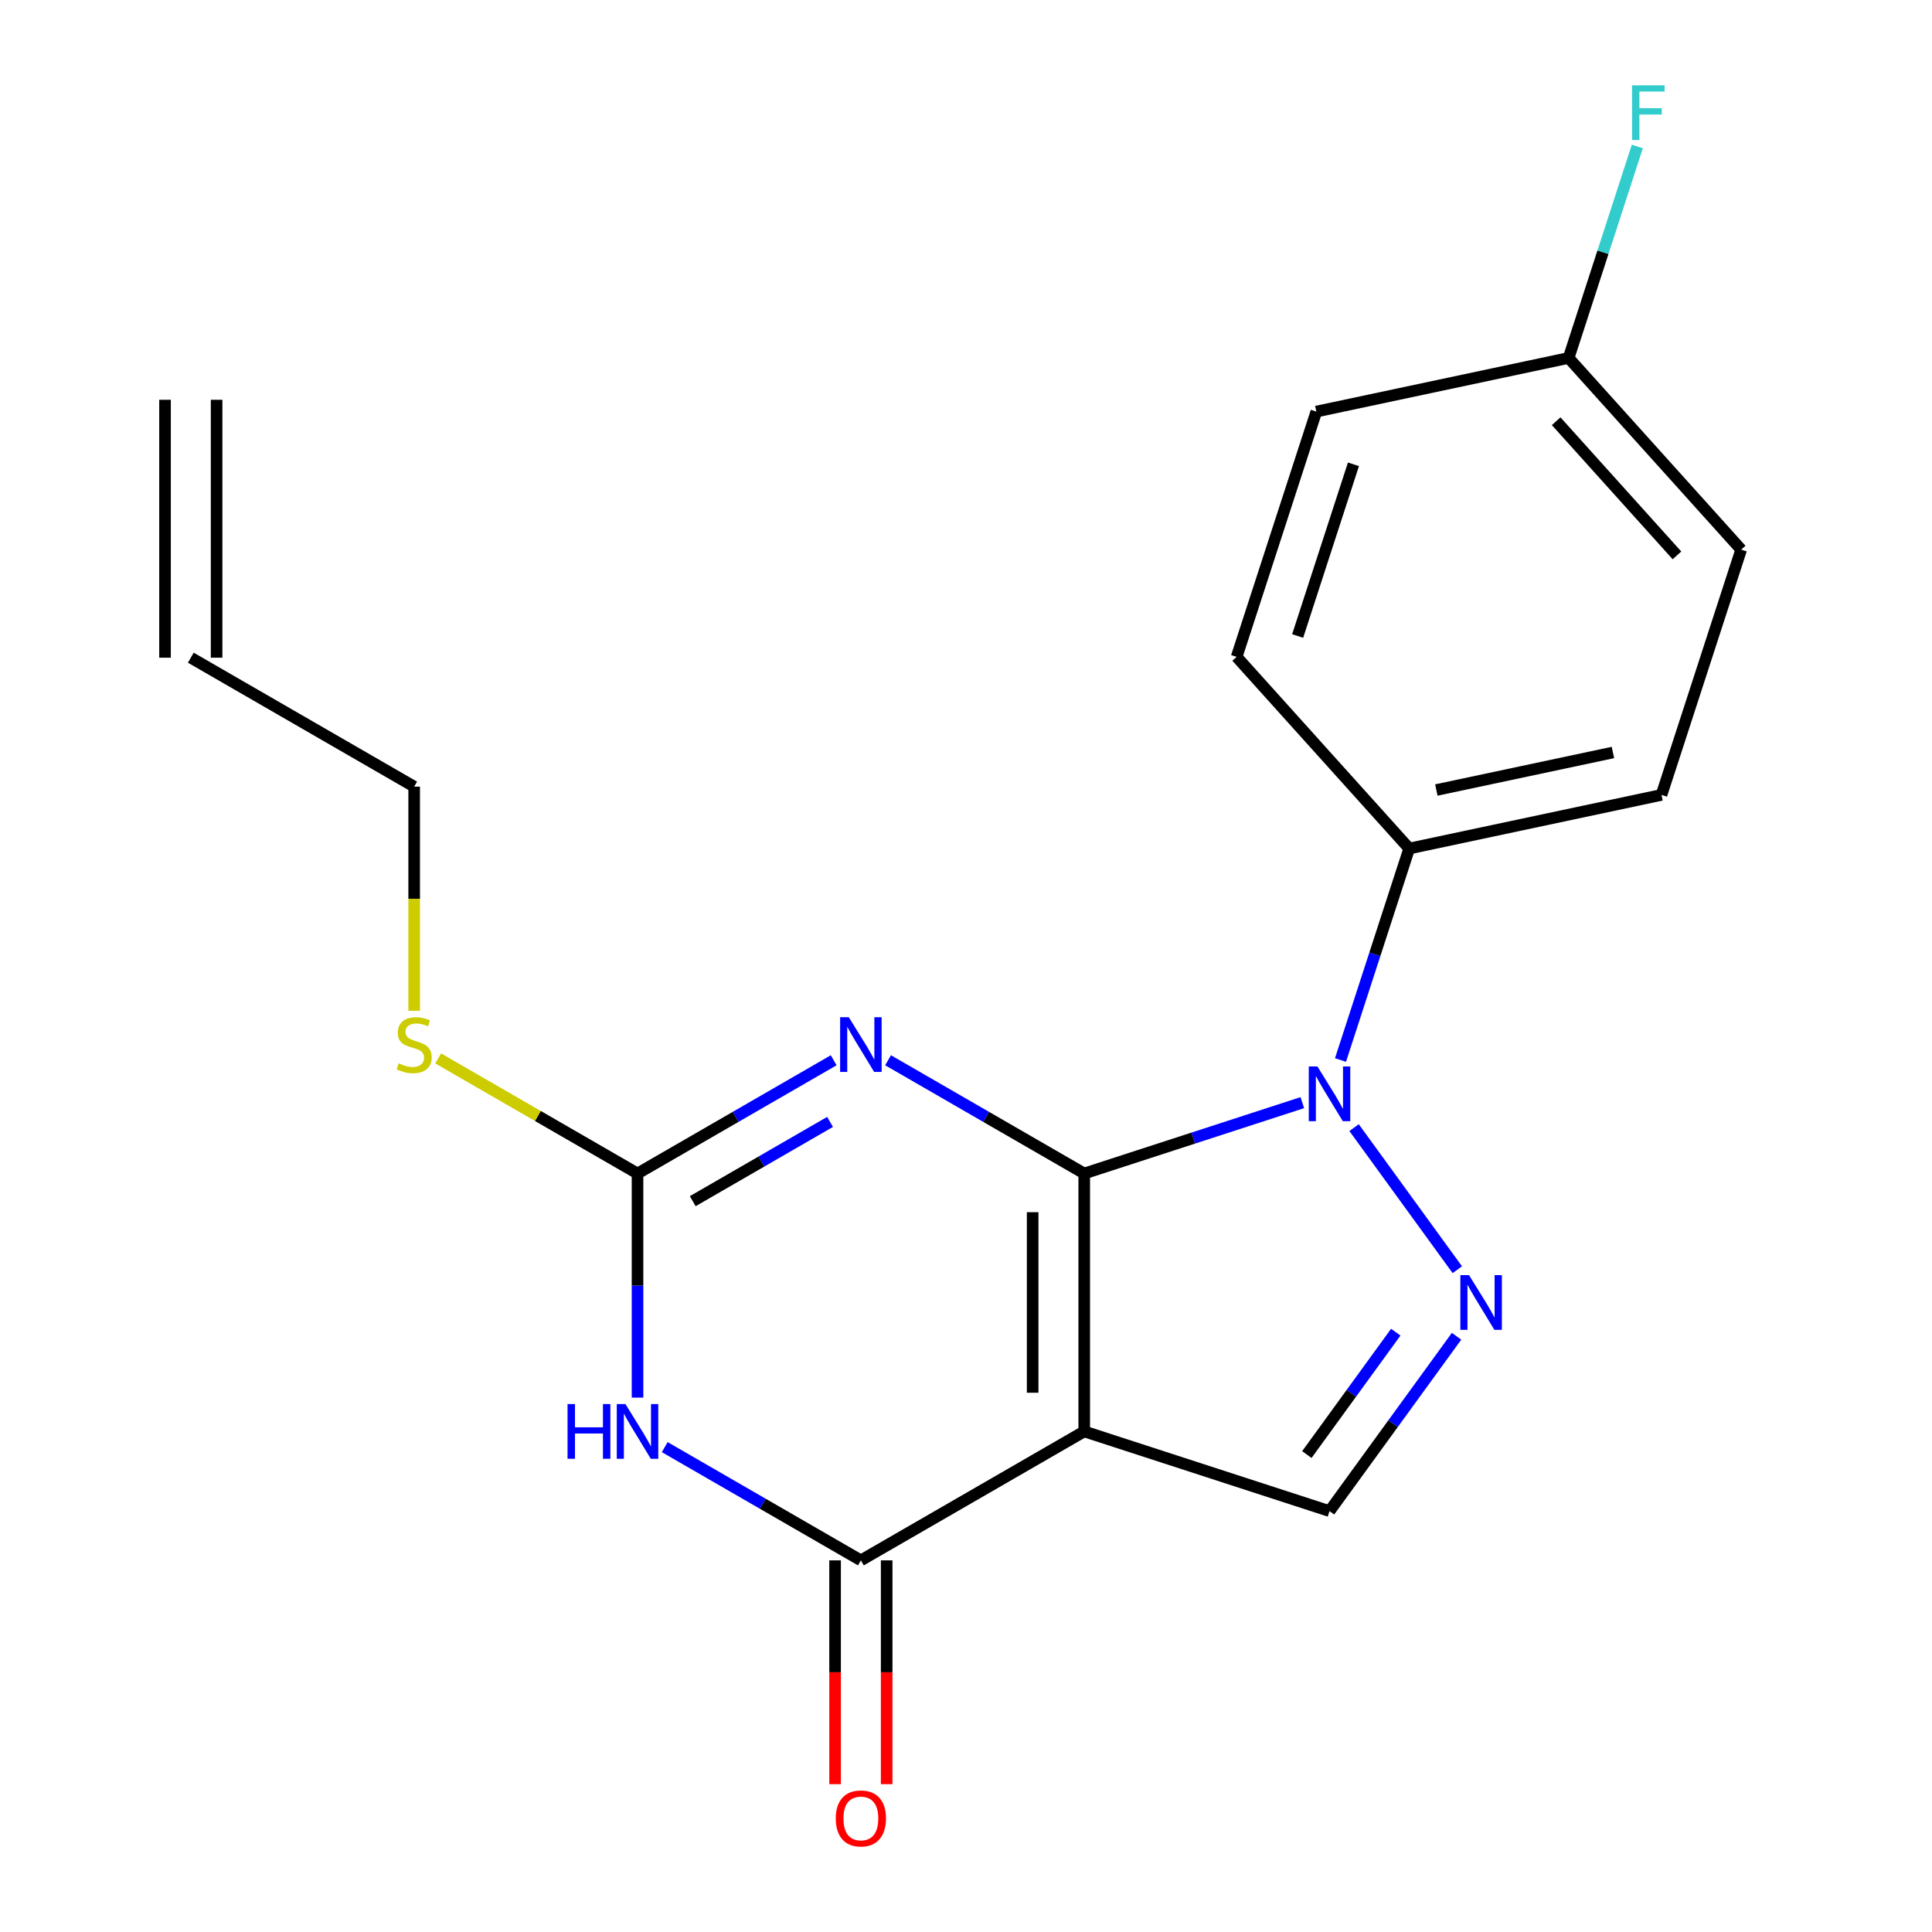 <?xml version='1.0' encoding='iso-8859-1'?>
<svg version='1.1' baseProfile='full'
              xmlns='http://www.w3.org/2000/svg'
                      xmlns:rdkit='http://www.rdkit.org/xml'
                      xmlns:xlink='http://www.w3.org/1999/xlink'
                  xml:space='preserve'
width='1000px' height='1000px' viewBox='0 0 1000 1000'>
<!-- END OF HEADER -->
<rect style='opacity:1.0;fill:#FFFFFF;stroke:none' width='1000' height='1000' x='0' y='0'> </rect>
<path class='bond-0' d='M 561.197,607.406 L 561.197,740.899' style='fill:none;fill-rule:evenodd;stroke:#000000;stroke-width:6px;stroke-linecap:butt;stroke-linejoin:miter;stroke-opacity:1' />
<path class='bond-0' d='M 534.499,627.43 L 534.499,720.875' style='fill:none;fill-rule:evenodd;stroke:#000000;stroke-width:6px;stroke-linecap:butt;stroke-linejoin:miter;stroke-opacity:1' />
<path class='bond-1' d='M 561.197,607.406 L 510.432,578.096' style='fill:none;fill-rule:evenodd;stroke:#000000;stroke-width:6px;stroke-linecap:butt;stroke-linejoin:miter;stroke-opacity:1' />
<path class='bond-1' d='M 510.432,578.096 L 459.666,548.787' style='fill:none;fill-rule:evenodd;stroke:#0000FF;stroke-width:6px;stroke-linecap:butt;stroke-linejoin:miter;stroke-opacity:1' />
<path class='bond-2' d='M 561.197,607.406 L 617.638,589.067' style='fill:none;fill-rule:evenodd;stroke:#000000;stroke-width:6px;stroke-linecap:butt;stroke-linejoin:miter;stroke-opacity:1' />
<path class='bond-2' d='M 617.638,589.067 L 674.079,570.728' style='fill:none;fill-rule:evenodd;stroke:#0000FF;stroke-width:6px;stroke-linecap:butt;stroke-linejoin:miter;stroke-opacity:1' />
<path class='bond-4' d='M 561.197,740.899 L 445.589,807.645' style='fill:none;fill-rule:evenodd;stroke:#000000;stroke-width:6px;stroke-linecap:butt;stroke-linejoin:miter;stroke-opacity:1' />
<path class='bond-7' d='M 561.197,740.899 L 688.157,782.15' style='fill:none;fill-rule:evenodd;stroke:#000000;stroke-width:6px;stroke-linecap:butt;stroke-linejoin:miter;stroke-opacity:1' />
<path class='bond-6' d='M 431.512,548.787 L 380.746,578.096' style='fill:none;fill-rule:evenodd;stroke:#0000FF;stroke-width:6px;stroke-linecap:butt;stroke-linejoin:miter;stroke-opacity:1' />
<path class='bond-6' d='M 380.746,578.096 L 329.981,607.406' style='fill:none;fill-rule:evenodd;stroke:#000000;stroke-width:6px;stroke-linecap:butt;stroke-linejoin:miter;stroke-opacity:1' />
<path class='bond-6' d='M 429.631,580.701 L 394.096,601.218' style='fill:none;fill-rule:evenodd;stroke:#0000FF;stroke-width:6px;stroke-linecap:butt;stroke-linejoin:miter;stroke-opacity:1' />
<path class='bond-6' d='M 394.096,601.218 L 358.56,621.735' style='fill:none;fill-rule:evenodd;stroke:#000000;stroke-width:6px;stroke-linecap:butt;stroke-linejoin:miter;stroke-opacity:1' />
<path class='bond-5' d='M 700.869,583.652 L 754.302,657.196' style='fill:none;fill-rule:evenodd;stroke:#0000FF;stroke-width:6px;stroke-linecap:butt;stroke-linejoin:miter;stroke-opacity:1' />
<path class='bond-8' d='M 693.842,548.657 L 711.625,493.926' style='fill:none;fill-rule:evenodd;stroke:#0000FF;stroke-width:6px;stroke-linecap:butt;stroke-linejoin:miter;stroke-opacity:1' />
<path class='bond-8' d='M 711.625,493.926 L 729.408,439.195' style='fill:none;fill-rule:evenodd;stroke:#000000;stroke-width:6px;stroke-linecap:butt;stroke-linejoin:miter;stroke-opacity:1' />
<path class='bond-3' d='M 329.981,723.401 L 329.981,665.404' style='fill:none;fill-rule:evenodd;stroke:#0000FF;stroke-width:6px;stroke-linecap:butt;stroke-linejoin:miter;stroke-opacity:1' />
<path class='bond-3' d='M 329.981,665.404 L 329.981,607.406' style='fill:none;fill-rule:evenodd;stroke:#000000;stroke-width:6px;stroke-linecap:butt;stroke-linejoin:miter;stroke-opacity:1' />
<path class='bond-21' d='M 344.058,749.026 L 394.824,778.336' style='fill:none;fill-rule:evenodd;stroke:#0000FF;stroke-width:6px;stroke-linecap:butt;stroke-linejoin:miter;stroke-opacity:1' />
<path class='bond-21' d='M 394.824,778.336 L 445.589,807.645' style='fill:none;fill-rule:evenodd;stroke:#000000;stroke-width:6px;stroke-linecap:butt;stroke-linejoin:miter;stroke-opacity:1' />
<path class='bond-9' d='M 432.24,807.645 L 432.24,865.563' style='fill:none;fill-rule:evenodd;stroke:#000000;stroke-width:6px;stroke-linecap:butt;stroke-linejoin:miter;stroke-opacity:1' />
<path class='bond-9' d='M 432.24,865.563 L 432.24,923.481' style='fill:none;fill-rule:evenodd;stroke:#FF0000;stroke-width:6px;stroke-linecap:butt;stroke-linejoin:miter;stroke-opacity:1' />
<path class='bond-9' d='M 458.938,807.645 L 458.938,865.563' style='fill:none;fill-rule:evenodd;stroke:#000000;stroke-width:6px;stroke-linecap:butt;stroke-linejoin:miter;stroke-opacity:1' />
<path class='bond-9' d='M 458.938,865.563 L 458.938,923.481' style='fill:none;fill-rule:evenodd;stroke:#FF0000;stroke-width:6px;stroke-linecap:butt;stroke-linejoin:miter;stroke-opacity:1' />
<path class='bond-20' d='M 753.909,691.65 L 721.033,736.9' style='fill:none;fill-rule:evenodd;stroke:#0000FF;stroke-width:6px;stroke-linecap:butt;stroke-linejoin:miter;stroke-opacity:1' />
<path class='bond-20' d='M 721.033,736.9 L 688.157,782.15' style='fill:none;fill-rule:evenodd;stroke:#000000;stroke-width:6px;stroke-linecap:butt;stroke-linejoin:miter;stroke-opacity:1' />
<path class='bond-20' d='M 722.447,689.532 L 699.433,721.207' style='fill:none;fill-rule:evenodd;stroke:#0000FF;stroke-width:6px;stroke-linecap:butt;stroke-linejoin:miter;stroke-opacity:1' />
<path class='bond-20' d='M 699.433,721.207 L 676.42,752.882' style='fill:none;fill-rule:evenodd;stroke:#000000;stroke-width:6px;stroke-linecap:butt;stroke-linejoin:miter;stroke-opacity:1' />
<path class='bond-10' d='M 329.981,607.406 L 278.385,577.617' style='fill:none;fill-rule:evenodd;stroke:#000000;stroke-width:6px;stroke-linecap:butt;stroke-linejoin:miter;stroke-opacity:1' />
<path class='bond-10' d='M 278.385,577.617 L 226.79,547.828' style='fill:none;fill-rule:evenodd;stroke:#CCCC00;stroke-width:6px;stroke-linecap:butt;stroke-linejoin:miter;stroke-opacity:1' />
<path class='bond-11' d='M 729.408,439.195 L 859.984,411.44' style='fill:none;fill-rule:evenodd;stroke:#000000;stroke-width:6px;stroke-linecap:butt;stroke-linejoin:miter;stroke-opacity:1' />
<path class='bond-11' d='M 743.444,408.916 L 834.847,389.488' style='fill:none;fill-rule:evenodd;stroke:#000000;stroke-width:6px;stroke-linecap:butt;stroke-linejoin:miter;stroke-opacity:1' />
<path class='bond-12' d='M 729.408,439.195 L 640.084,339.99' style='fill:none;fill-rule:evenodd;stroke:#000000;stroke-width:6px;stroke-linecap:butt;stroke-linejoin:miter;stroke-opacity:1' />
<path class='bond-19' d='M 214.373,523.202 L 214.373,465.184' style='fill:none;fill-rule:evenodd;stroke:#CCCC00;stroke-width:6px;stroke-linecap:butt;stroke-linejoin:miter;stroke-opacity:1' />
<path class='bond-19' d='M 214.373,465.184 L 214.373,407.166' style='fill:none;fill-rule:evenodd;stroke:#000000;stroke-width:6px;stroke-linecap:butt;stroke-linejoin:miter;stroke-opacity:1' />
<path class='bond-17' d='M 859.984,411.44 L 901.236,284.481' style='fill:none;fill-rule:evenodd;stroke:#000000;stroke-width:6px;stroke-linecap:butt;stroke-linejoin:miter;stroke-opacity:1' />
<path class='bond-16' d='M 640.084,339.99 L 681.336,213.031' style='fill:none;fill-rule:evenodd;stroke:#000000;stroke-width:6px;stroke-linecap:butt;stroke-linejoin:miter;stroke-opacity:1' />
<path class='bond-16' d='M 671.664,329.197 L 700.54,240.325' style='fill:none;fill-rule:evenodd;stroke:#000000;stroke-width:6px;stroke-linecap:butt;stroke-linejoin:miter;stroke-opacity:1' />
<path class='bond-13' d='M 98.764,340.42 L 214.373,407.166' style='fill:none;fill-rule:evenodd;stroke:#000000;stroke-width:6px;stroke-linecap:butt;stroke-linejoin:miter;stroke-opacity:1' />
<path class='bond-14' d='M 112.114,340.42 L 112.114,206.927' style='fill:none;fill-rule:evenodd;stroke:#000000;stroke-width:6px;stroke-linecap:butt;stroke-linejoin:miter;stroke-opacity:1' />
<path class='bond-14' d='M 85.415,340.42 L 85.415,206.927' style='fill:none;fill-rule:evenodd;stroke:#000000;stroke-width:6px;stroke-linecap:butt;stroke-linejoin:miter;stroke-opacity:1' />
<path class='bond-15' d='M 811.912,185.276 L 681.336,213.031' style='fill:none;fill-rule:evenodd;stroke:#000000;stroke-width:6px;stroke-linecap:butt;stroke-linejoin:miter;stroke-opacity:1' />
<path class='bond-18' d='M 811.912,185.276 L 829.695,130.545' style='fill:none;fill-rule:evenodd;stroke:#000000;stroke-width:6px;stroke-linecap:butt;stroke-linejoin:miter;stroke-opacity:1' />
<path class='bond-18' d='M 829.695,130.545 L 847.478,75.814' style='fill:none;fill-rule:evenodd;stroke:#33CCCC;stroke-width:6px;stroke-linecap:butt;stroke-linejoin:miter;stroke-opacity:1' />
<path class='bond-22' d='M 811.912,185.276 L 901.236,284.481' style='fill:none;fill-rule:evenodd;stroke:#000000;stroke-width:6px;stroke-linecap:butt;stroke-linejoin:miter;stroke-opacity:1' />
<path class='bond-22' d='M 805.469,218.022 L 867.996,287.465' style='fill:none;fill-rule:evenodd;stroke:#000000;stroke-width:6px;stroke-linecap:butt;stroke-linejoin:miter;stroke-opacity:1' />
<path  class='atom-2' d='M 439.329 526.499
L 448.609 541.499
Q 449.529 542.979, 451.009 545.659
Q 452.489 548.339, 452.569 548.499
L 452.569 526.499
L 456.329 526.499
L 456.329 554.819
L 452.449 554.819
L 442.489 538.419
Q 441.329 536.499, 440.089 534.299
Q 438.889 532.099, 438.529 531.419
L 438.529 554.819
L 434.849 554.819
L 434.849 526.499
L 439.329 526.499
' fill='#0000FF'/>
<path  class='atom-3' d='M 681.897 551.994
L 691.177 566.994
Q 692.097 568.474, 693.577 571.154
Q 695.057 573.834, 695.137 573.994
L 695.137 551.994
L 698.897 551.994
L 698.897 580.314
L 695.017 580.314
L 685.057 563.914
Q 683.897 561.994, 682.657 559.794
Q 681.457 557.594, 681.097 556.914
L 681.097 580.314
L 677.417 580.314
L 677.417 551.994
L 681.897 551.994
' fill='#0000FF'/>
<path  class='atom-4' d='M 293.761 726.739
L 297.601 726.739
L 297.601 738.779
L 312.081 738.779
L 312.081 726.739
L 315.921 726.739
L 315.921 755.059
L 312.081 755.059
L 312.081 741.979
L 297.601 741.979
L 297.601 755.059
L 293.761 755.059
L 293.761 726.739
' fill='#0000FF'/>
<path  class='atom-4' d='M 323.721 726.739
L 333.001 741.739
Q 333.921 743.219, 335.401 745.899
Q 336.881 748.579, 336.961 748.739
L 336.961 726.739
L 340.721 726.739
L 340.721 755.059
L 336.841 755.059
L 326.881 738.659
Q 325.721 736.739, 324.481 734.539
Q 323.281 732.339, 322.921 731.659
L 322.921 755.059
L 319.241 755.059
L 319.241 726.739
L 323.721 726.739
' fill='#0000FF'/>
<path  class='atom-6' d='M 760.362 659.992
L 769.642 674.992
Q 770.562 676.472, 772.042 679.152
Q 773.522 681.832, 773.602 681.992
L 773.602 659.992
L 777.362 659.992
L 777.362 688.312
L 773.482 688.312
L 763.522 671.912
Q 762.362 669.992, 761.122 667.792
Q 759.922 665.592, 759.562 664.912
L 759.562 688.312
L 755.882 688.312
L 755.882 659.992
L 760.362 659.992
' fill='#0000FF'/>
<path  class='atom-10' d='M 432.589 941.218
Q 432.589 934.418, 435.949 930.618
Q 439.309 926.818, 445.589 926.818
Q 451.869 926.818, 455.229 930.618
Q 458.589 934.418, 458.589 941.218
Q 458.589 948.098, 455.189 952.018
Q 451.789 955.898, 445.589 955.898
Q 439.349 955.898, 435.949 952.018
Q 432.589 948.138, 432.589 941.218
M 445.589 952.698
Q 449.909 952.698, 452.229 949.818
Q 454.589 946.898, 454.589 941.218
Q 454.589 935.658, 452.229 932.858
Q 449.909 930.018, 445.589 930.018
Q 441.269 930.018, 438.909 932.818
Q 436.589 935.618, 436.589 941.218
Q 436.589 946.938, 438.909 949.818
Q 441.269 952.698, 445.589 952.698
' fill='#FF0000'/>
<path  class='atom-11' d='M 206.373 550.379
Q 206.693 550.499, 208.013 551.059
Q 209.333 551.619, 210.773 551.979
Q 212.253 552.299, 213.693 552.299
Q 216.373 552.299, 217.933 551.019
Q 219.493 549.699, 219.493 547.419
Q 219.493 545.859, 218.693 544.899
Q 217.933 543.939, 216.733 543.419
Q 215.533 542.899, 213.533 542.299
Q 211.013 541.539, 209.493 540.819
Q 208.013 540.099, 206.933 538.579
Q 205.893 537.059, 205.893 534.499
Q 205.893 530.939, 208.293 528.739
Q 210.733 526.539, 215.533 526.539
Q 218.813 526.539, 222.533 528.099
L 221.613 531.179
Q 218.213 529.779, 215.653 529.779
Q 212.893 529.779, 211.373 530.939
Q 209.853 532.059, 209.893 534.019
Q 209.893 535.539, 210.653 536.459
Q 211.453 537.379, 212.573 537.899
Q 213.733 538.419, 215.653 539.019
Q 218.213 539.819, 219.733 540.619
Q 221.253 541.419, 222.333 543.059
Q 223.453 544.659, 223.453 547.419
Q 223.453 551.339, 220.813 553.459
Q 218.213 555.539, 213.853 555.539
Q 211.333 555.539, 209.413 554.979
Q 207.533 554.459, 205.293 553.539
L 206.373 550.379
' fill='#CCCC00'/>
<path  class='atom-19' d='M 844.743 44.157
L 861.583 44.157
L 861.583 47.397
L 848.543 47.397
L 848.543 55.997
L 860.143 55.997
L 860.143 59.277
L 848.543 59.277
L 848.543 72.477
L 844.743 72.477
L 844.743 44.157
' fill='#33CCCC'/>
</svg>
